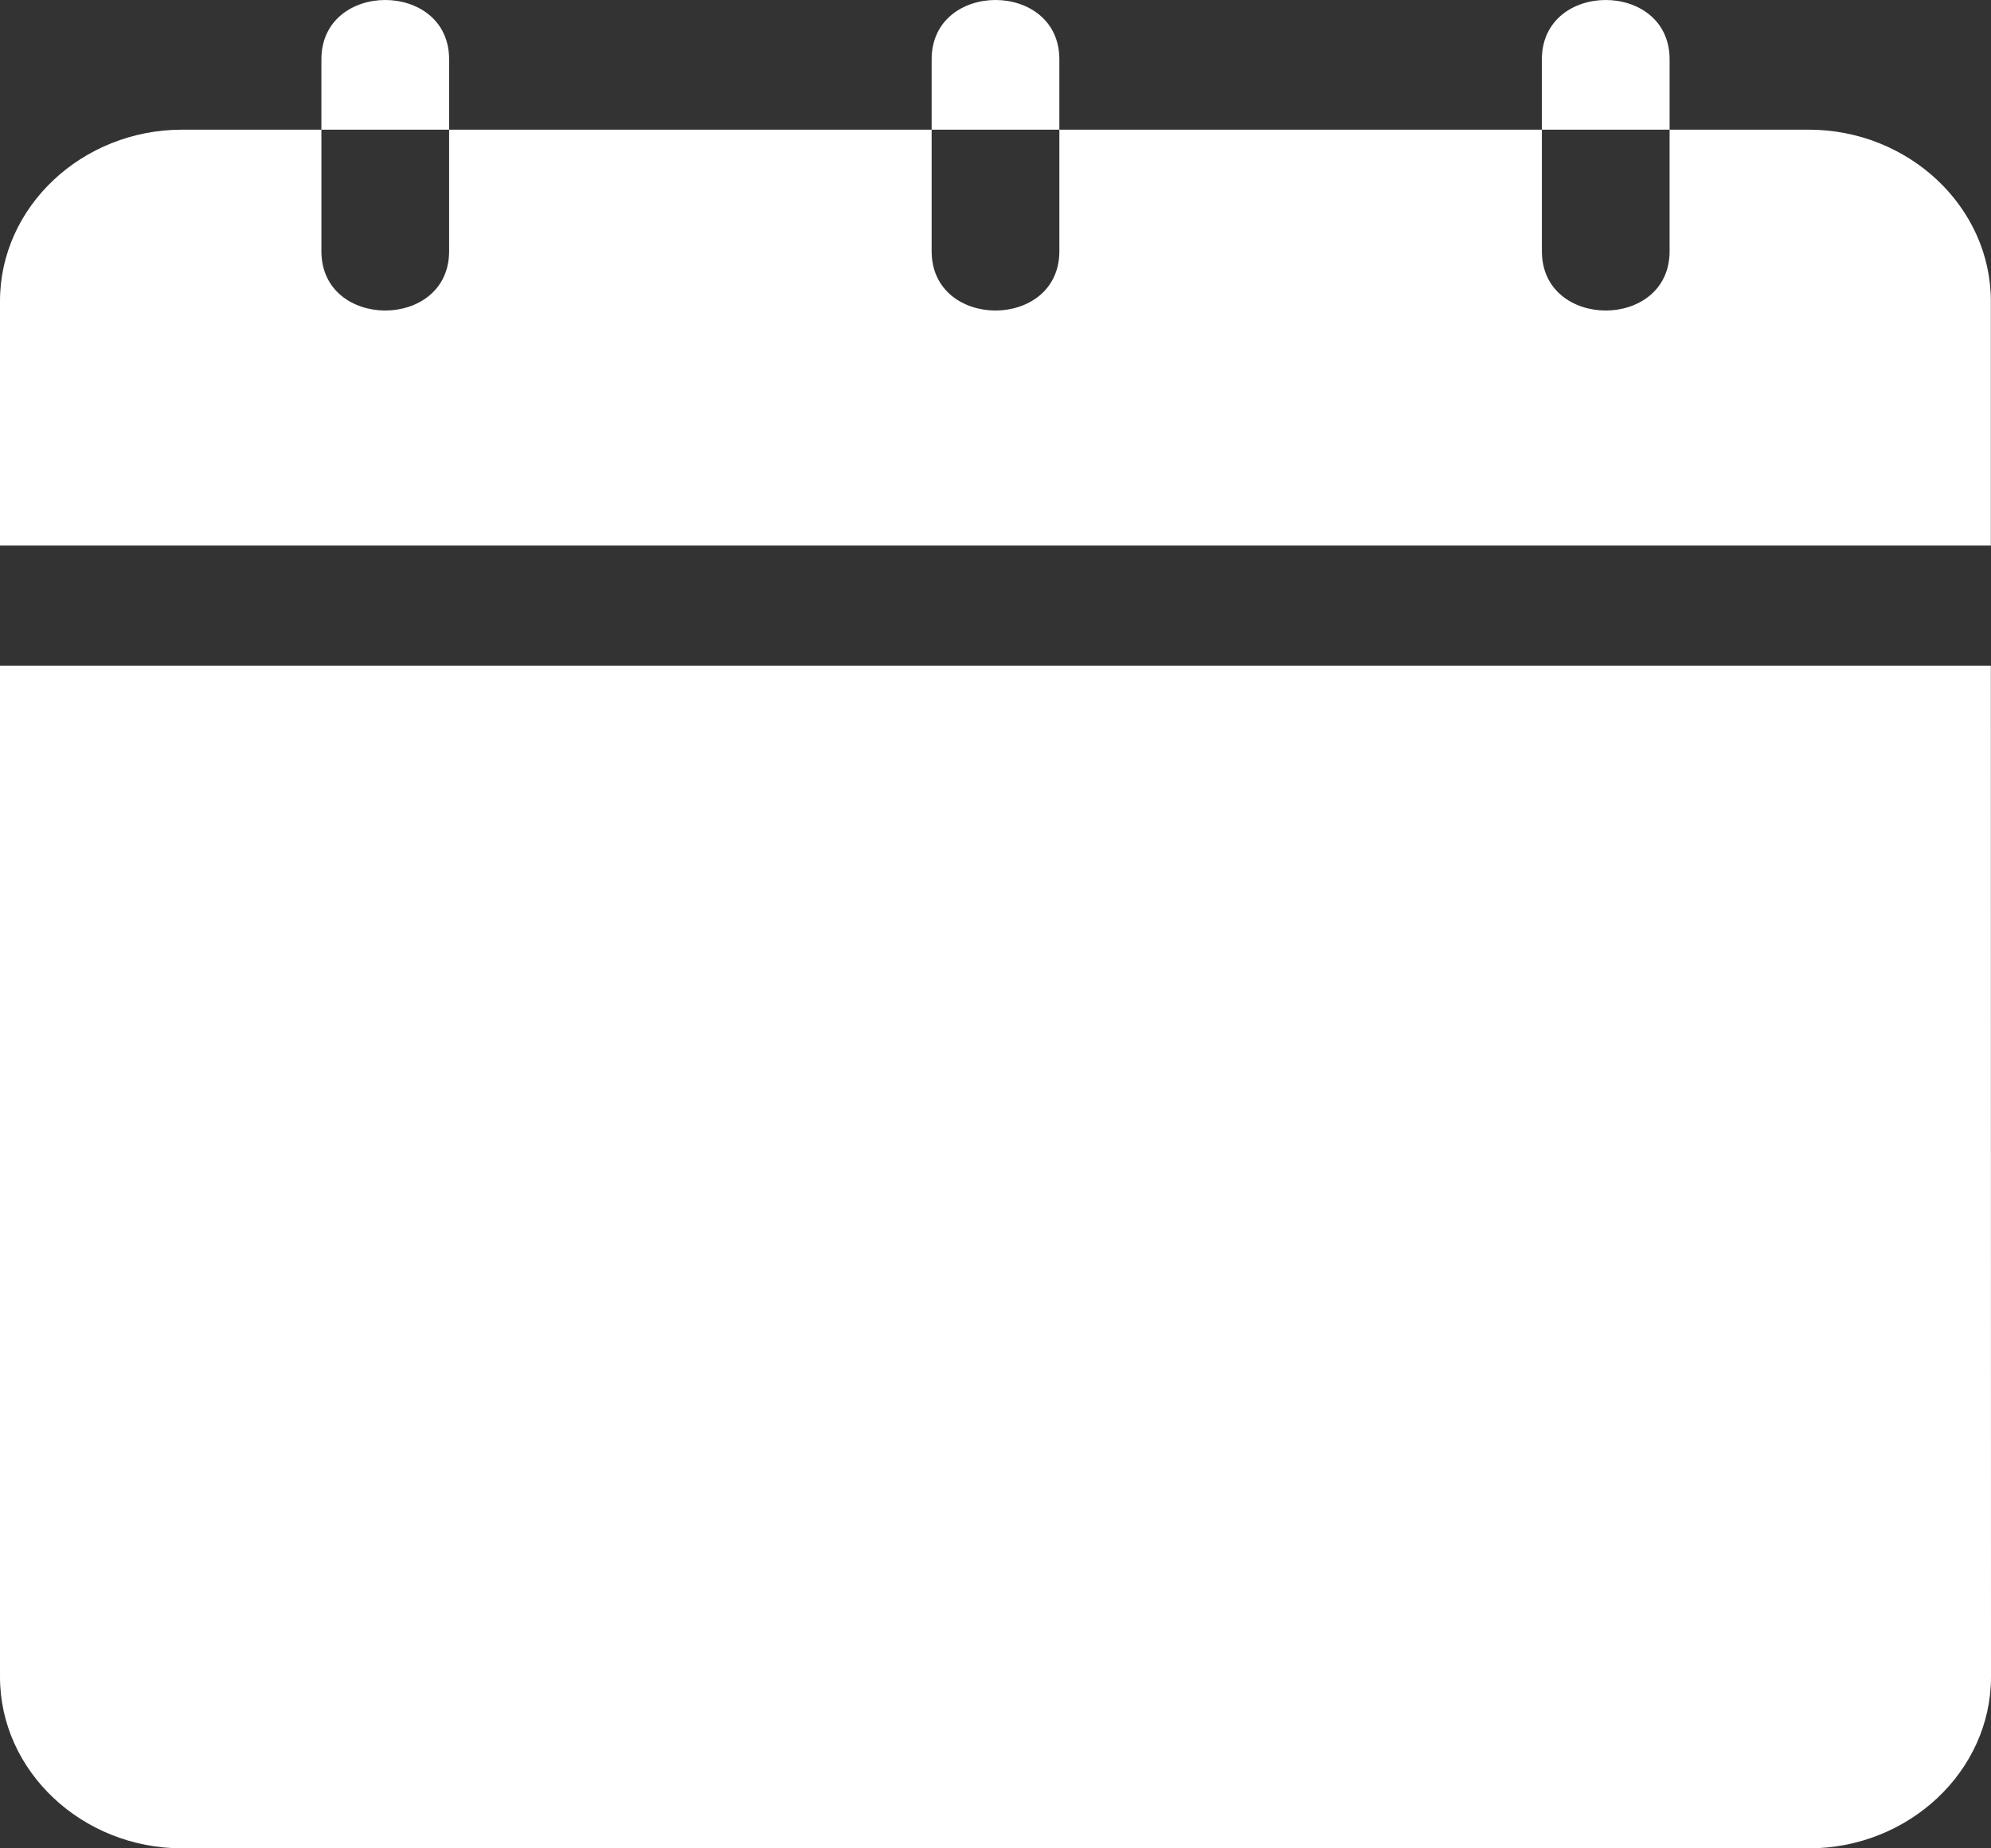 <?xml version="1.0" encoding="UTF-8"?> <svg xmlns="http://www.w3.org/2000/svg" width="14" height="13" viewBox="0 0 14 13" fill="none"><rect x="0" y="0" width="14" height="13" fill="#333333" stroke="none"/><path fill-rule="evenodd" clip-rule="evenodd" d="M13.999 4.682H2.99453e-05V11.795C2.99453e-05 12.457 0.577 13 1.281 13H12.719C13.422 13 14 12.457 14 11.795L13.999 4.682ZM10.842 0.417C10.842 -0.139 11.74 -0.139 11.74 0.417V0.912H10.842V1.767C10.842 2.323 11.74 2.323 11.74 1.767V0.912H12.718C13.422 0.912 13.999 1.456 13.999 2.118V3.837H0V2.117C0 1.455 0.577 0.912 1.281 0.912H2.26V0.417C2.26 -0.139 3.158 -0.139 3.158 0.417V0.912H2.26V1.767C2.26 2.323 3.158 2.323 3.158 1.767V0.912L6.551 0.912V0.417C6.551 -0.139 7.449 -0.139 7.449 0.417V0.912H6.551V1.767C6.551 2.323 7.449 2.323 7.449 1.767V0.912L10.842 0.912V0.417Z" fill="white"></path></svg> 